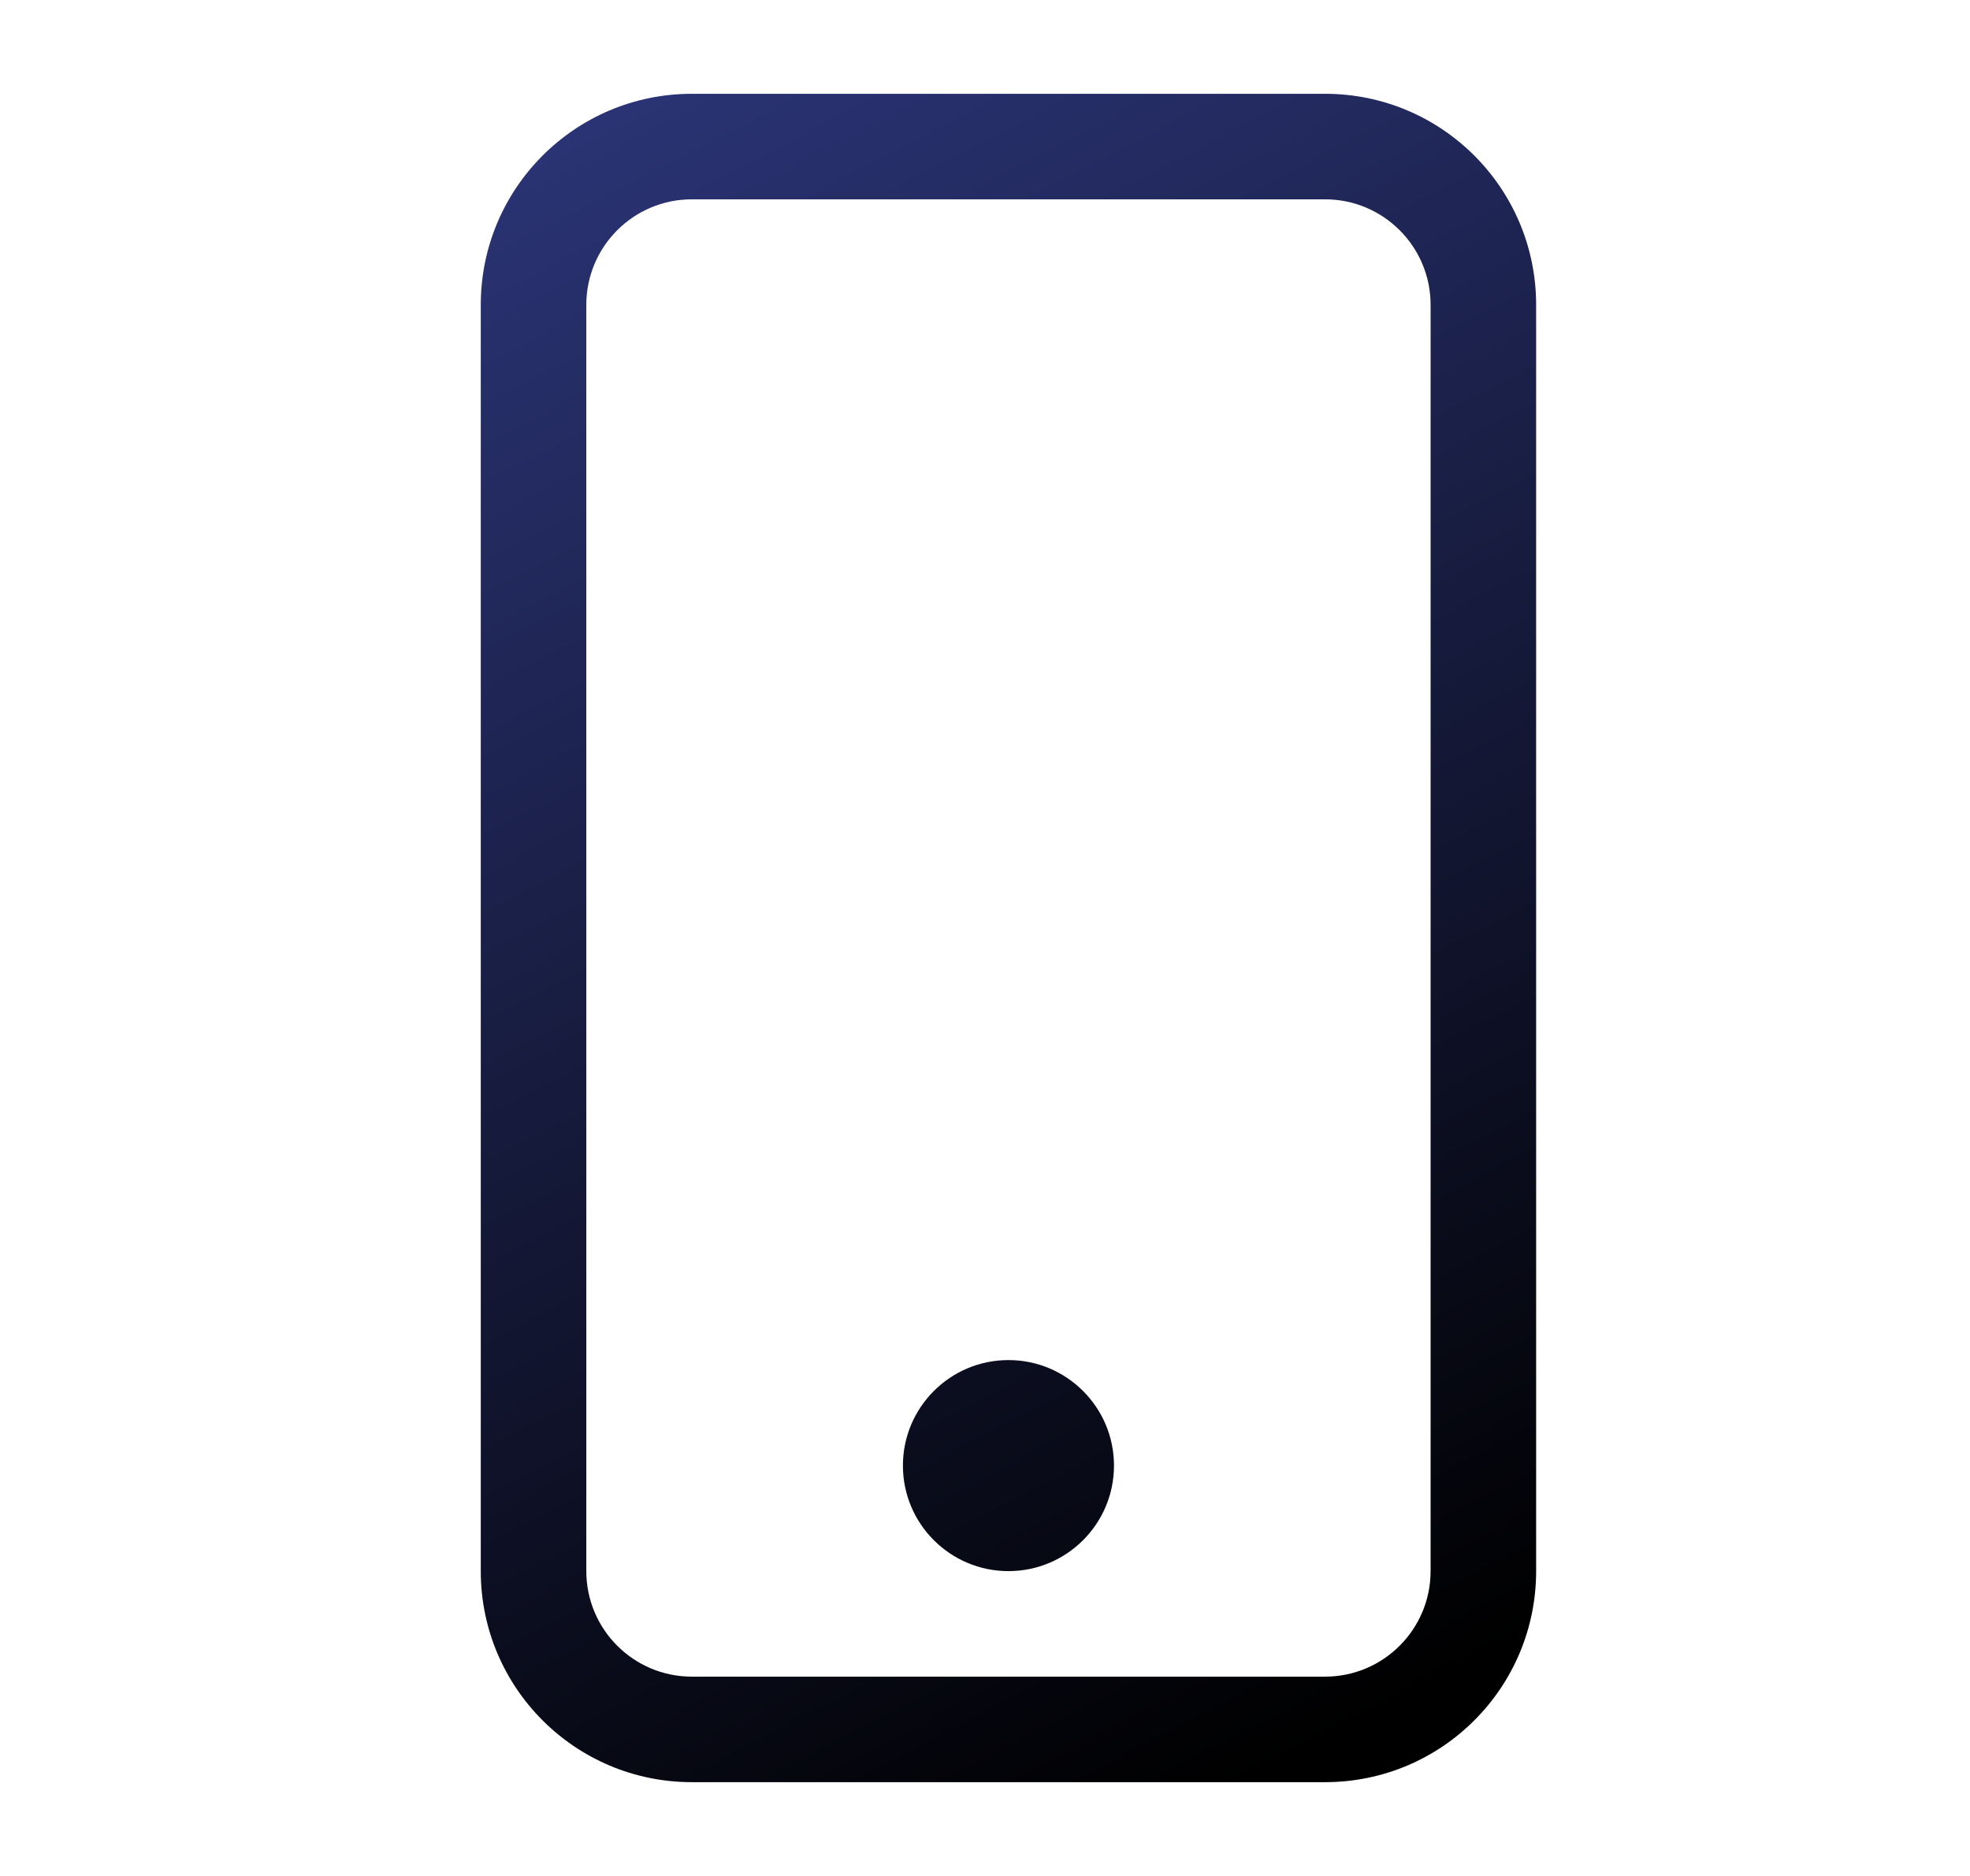 <svg width="21" height="20" viewBox="0 0 21 20" fill="none" xmlns="http://www.w3.org/2000/svg">
<path d="M14.125 2.125C14.746 2.125 15.25 2.629 15.25 3.25V16.75C15.25 17.371 14.746 17.875 14.125 17.875H7.375C6.754 17.875 6.25 17.371 6.25 16.75V3.25C6.25 2.629 6.754 2.125 7.375 2.125H14.125ZM7.375 1C6.132 1 5.125 2.007 5.125 3.25V16.75C5.125 17.993 6.132 19 7.375 19H14.125C15.368 19 16.375 17.993 16.375 16.75V3.25C16.375 2.007 15.368 1 14.125 1H7.375Z" fill="url(#paint0_linear_314_519)"/>
<path d="M10.75 16.75C11.371 16.75 11.875 16.246 11.875 15.625C11.875 15.004 11.371 14.5 10.75 14.5C10.129 14.5 9.625 15.004 9.625 15.625C9.625 16.246 10.129 16.75 10.75 16.75Z" fill="url(#paint1_linear_314_519)"/>
<defs>
<linearGradient id="paint0_linear_314_519" x1="5.875" y1="1.625" x2="14.625" y2="18.375" gradientUnits="userSpaceOnUse">
<stop stop-color="#2A3373"/>
<stop offset="1"/>
<stop offset="1"/>
</linearGradient>
<linearGradient id="paint1_linear_314_519" x1="5.875" y1="1.625" x2="14.625" y2="18.375" gradientUnits="userSpaceOnUse">
<stop stop-color="#2A3373"/>
<stop offset="1"/>
<stop offset="1"/>
</linearGradient>
</defs>
</svg>
